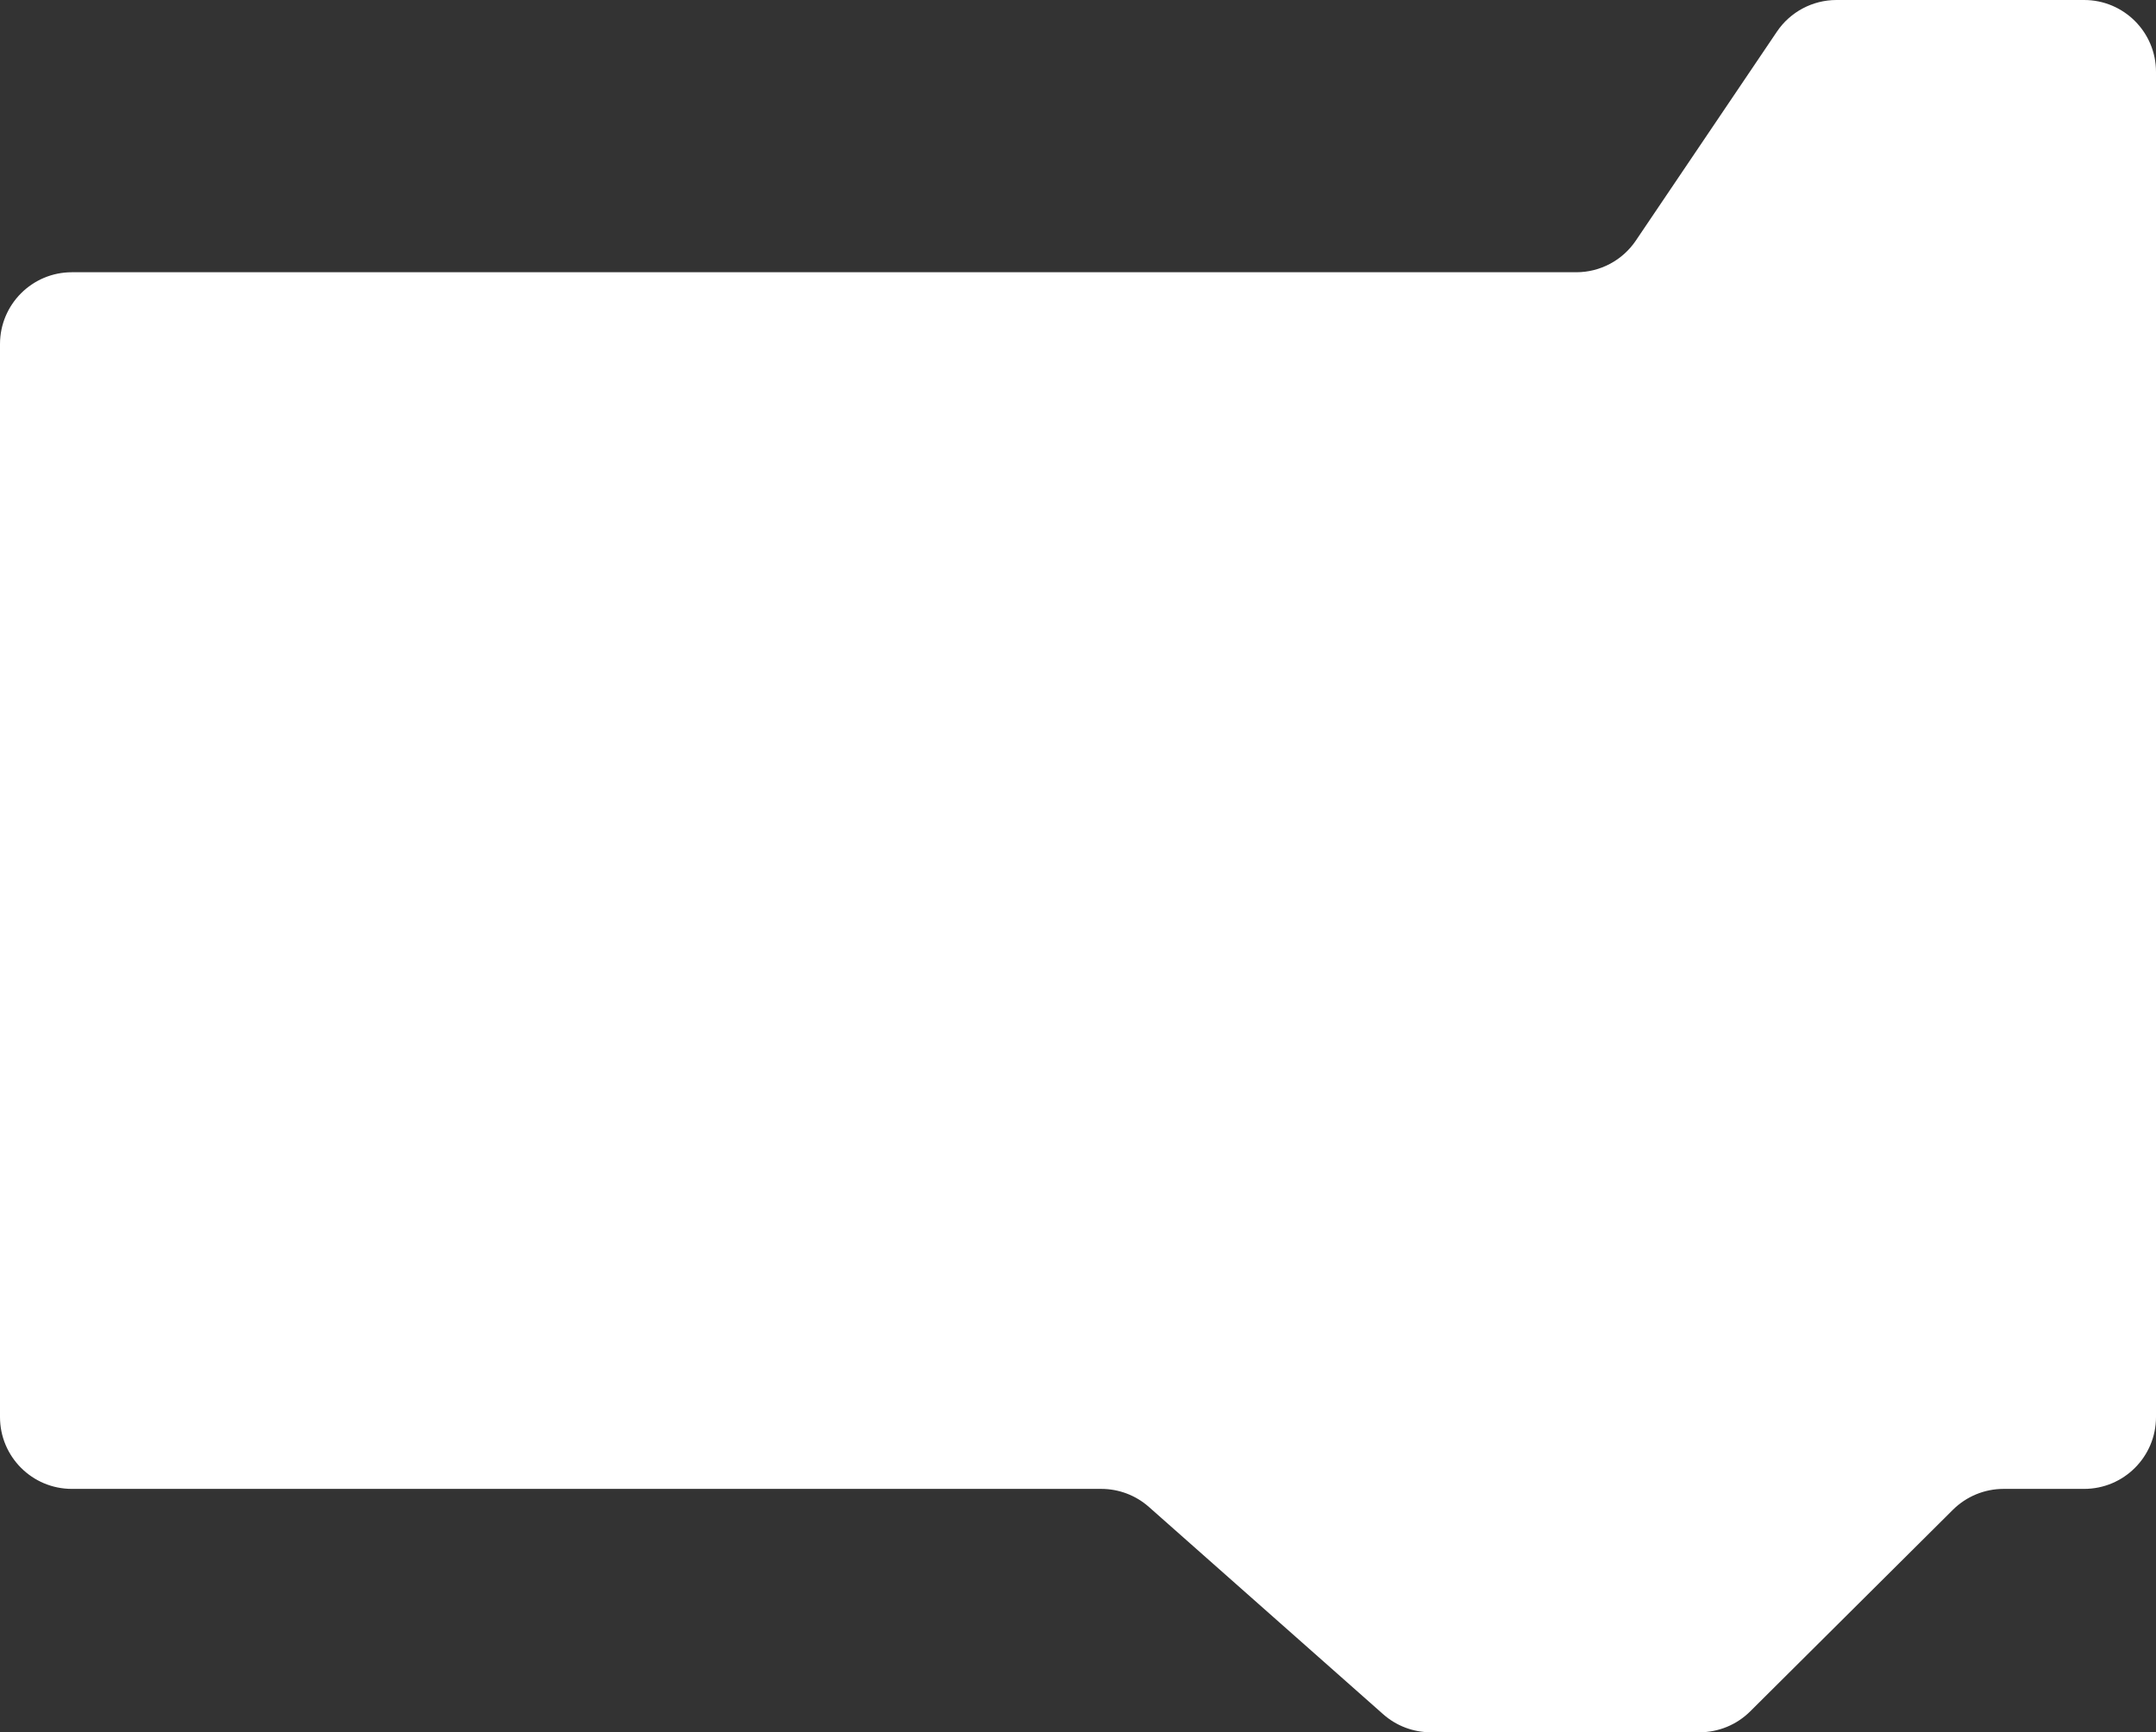 <?xml version="1.0" encoding="UTF-8"?> <svg xmlns="http://www.w3.org/2000/svg" width="300" height="241" viewBox="0 0 300 241" fill="none"><rect x="0" y="0" width="300" height="241" fill="#333333" stroke="none"/> <path d="M271.738 210.047L243.534 238.091C241.661 239.954 239.126 241 236.483 241H199.093C196.652 241 194.295 240.107 192.467 238.49L159.865 209.648C158.036 208.031 155.68 207.138 153.239 207.138H10C4.477 207.138 0 202.661 0 197.138V47.875C0 42.352 4.477 37.875 10 37.875H219.334C222.656 37.875 225.762 36.225 227.621 33.471L247.251 4.404C249.11 1.65 252.216 0 255.538 0H290C295.523 0 300 4.477 300 10V197.138C300 202.661 295.523 207.138 290 207.138H278.789C276.147 207.138 273.612 208.184 271.738 210.047Z" fill="white"></path> </svg> 